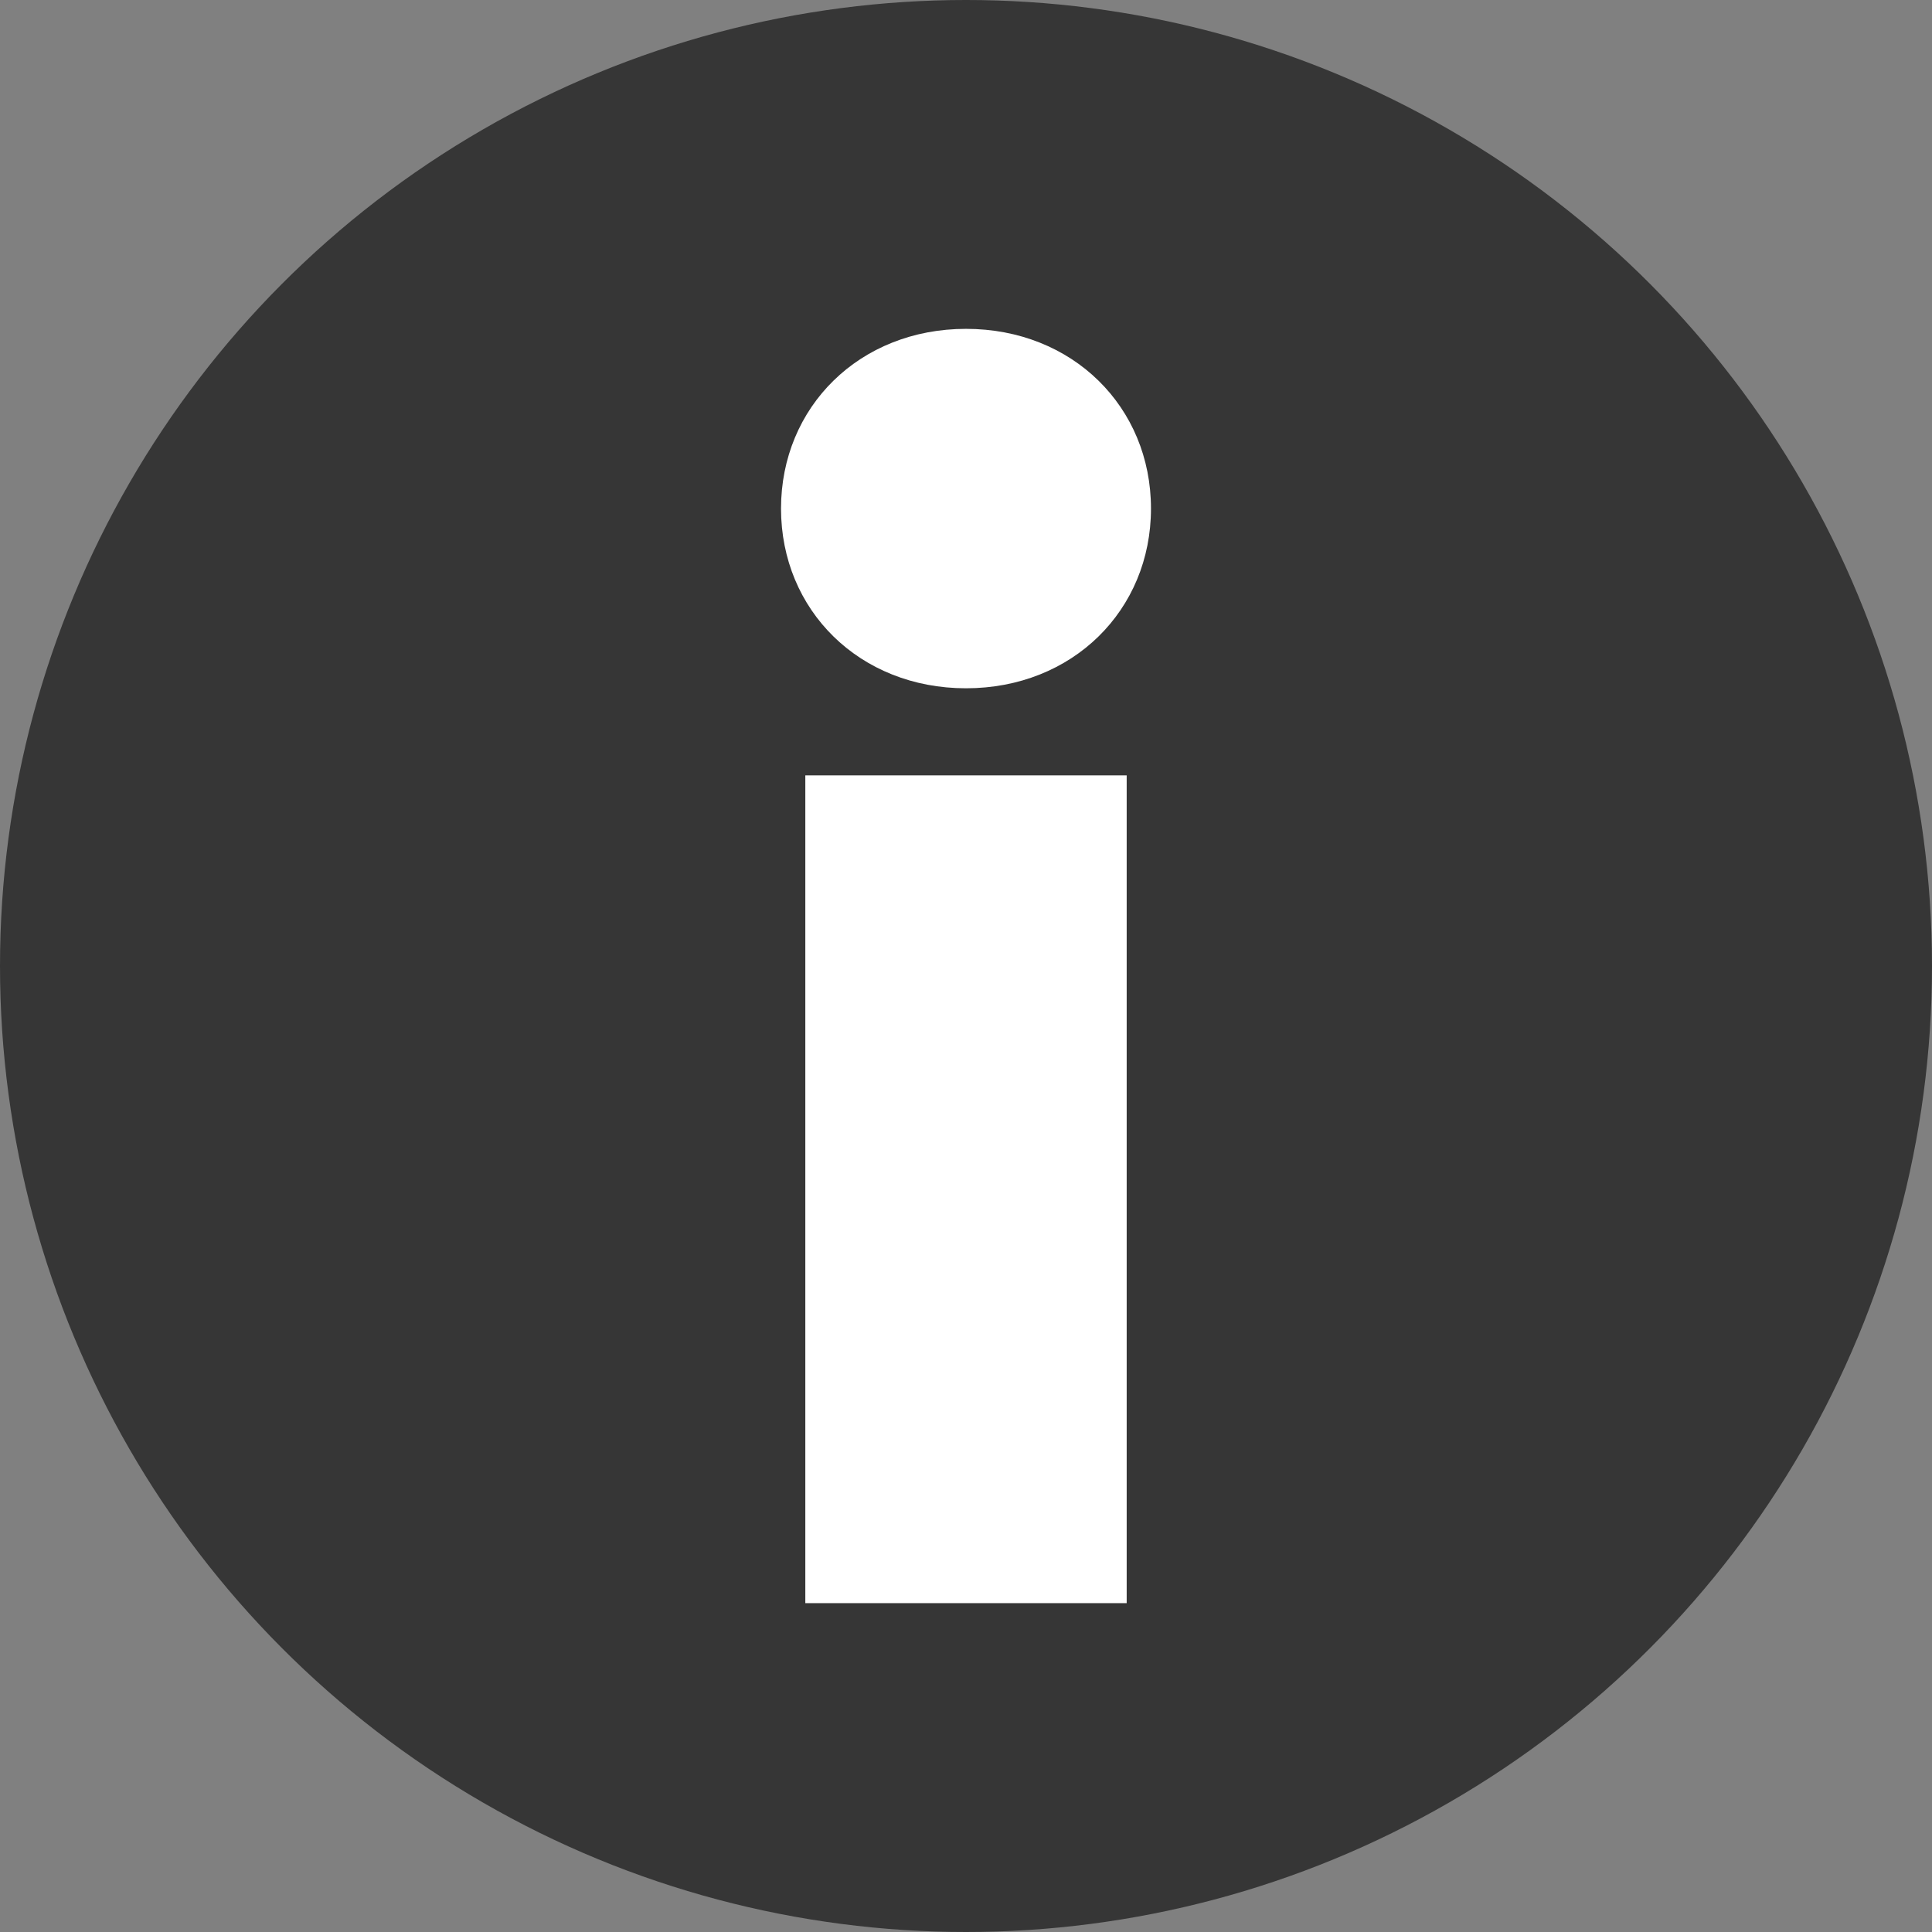 <svg width="47" height="47" viewBox="0 0 47 47" fill="none" xmlns="http://www.w3.org/2000/svg">
<rect x="0" y="0" width="47" height="47" fill="#808080" stroke="none"/>
<circle cx="23.5" cy="23.5" r="23.5" fill="#363636"/>
<path d="M27.409 18.863V39H19.591V18.863H27.409ZM19 12.372C19 9.899 20.909 8 23.5 8C26.091 8 28 9.899 28 12.372C28 14.845 26.091 16.744 23.5 16.744C20.909 16.744 19 14.845 19 12.372Z" fill="white"/>
</svg>
